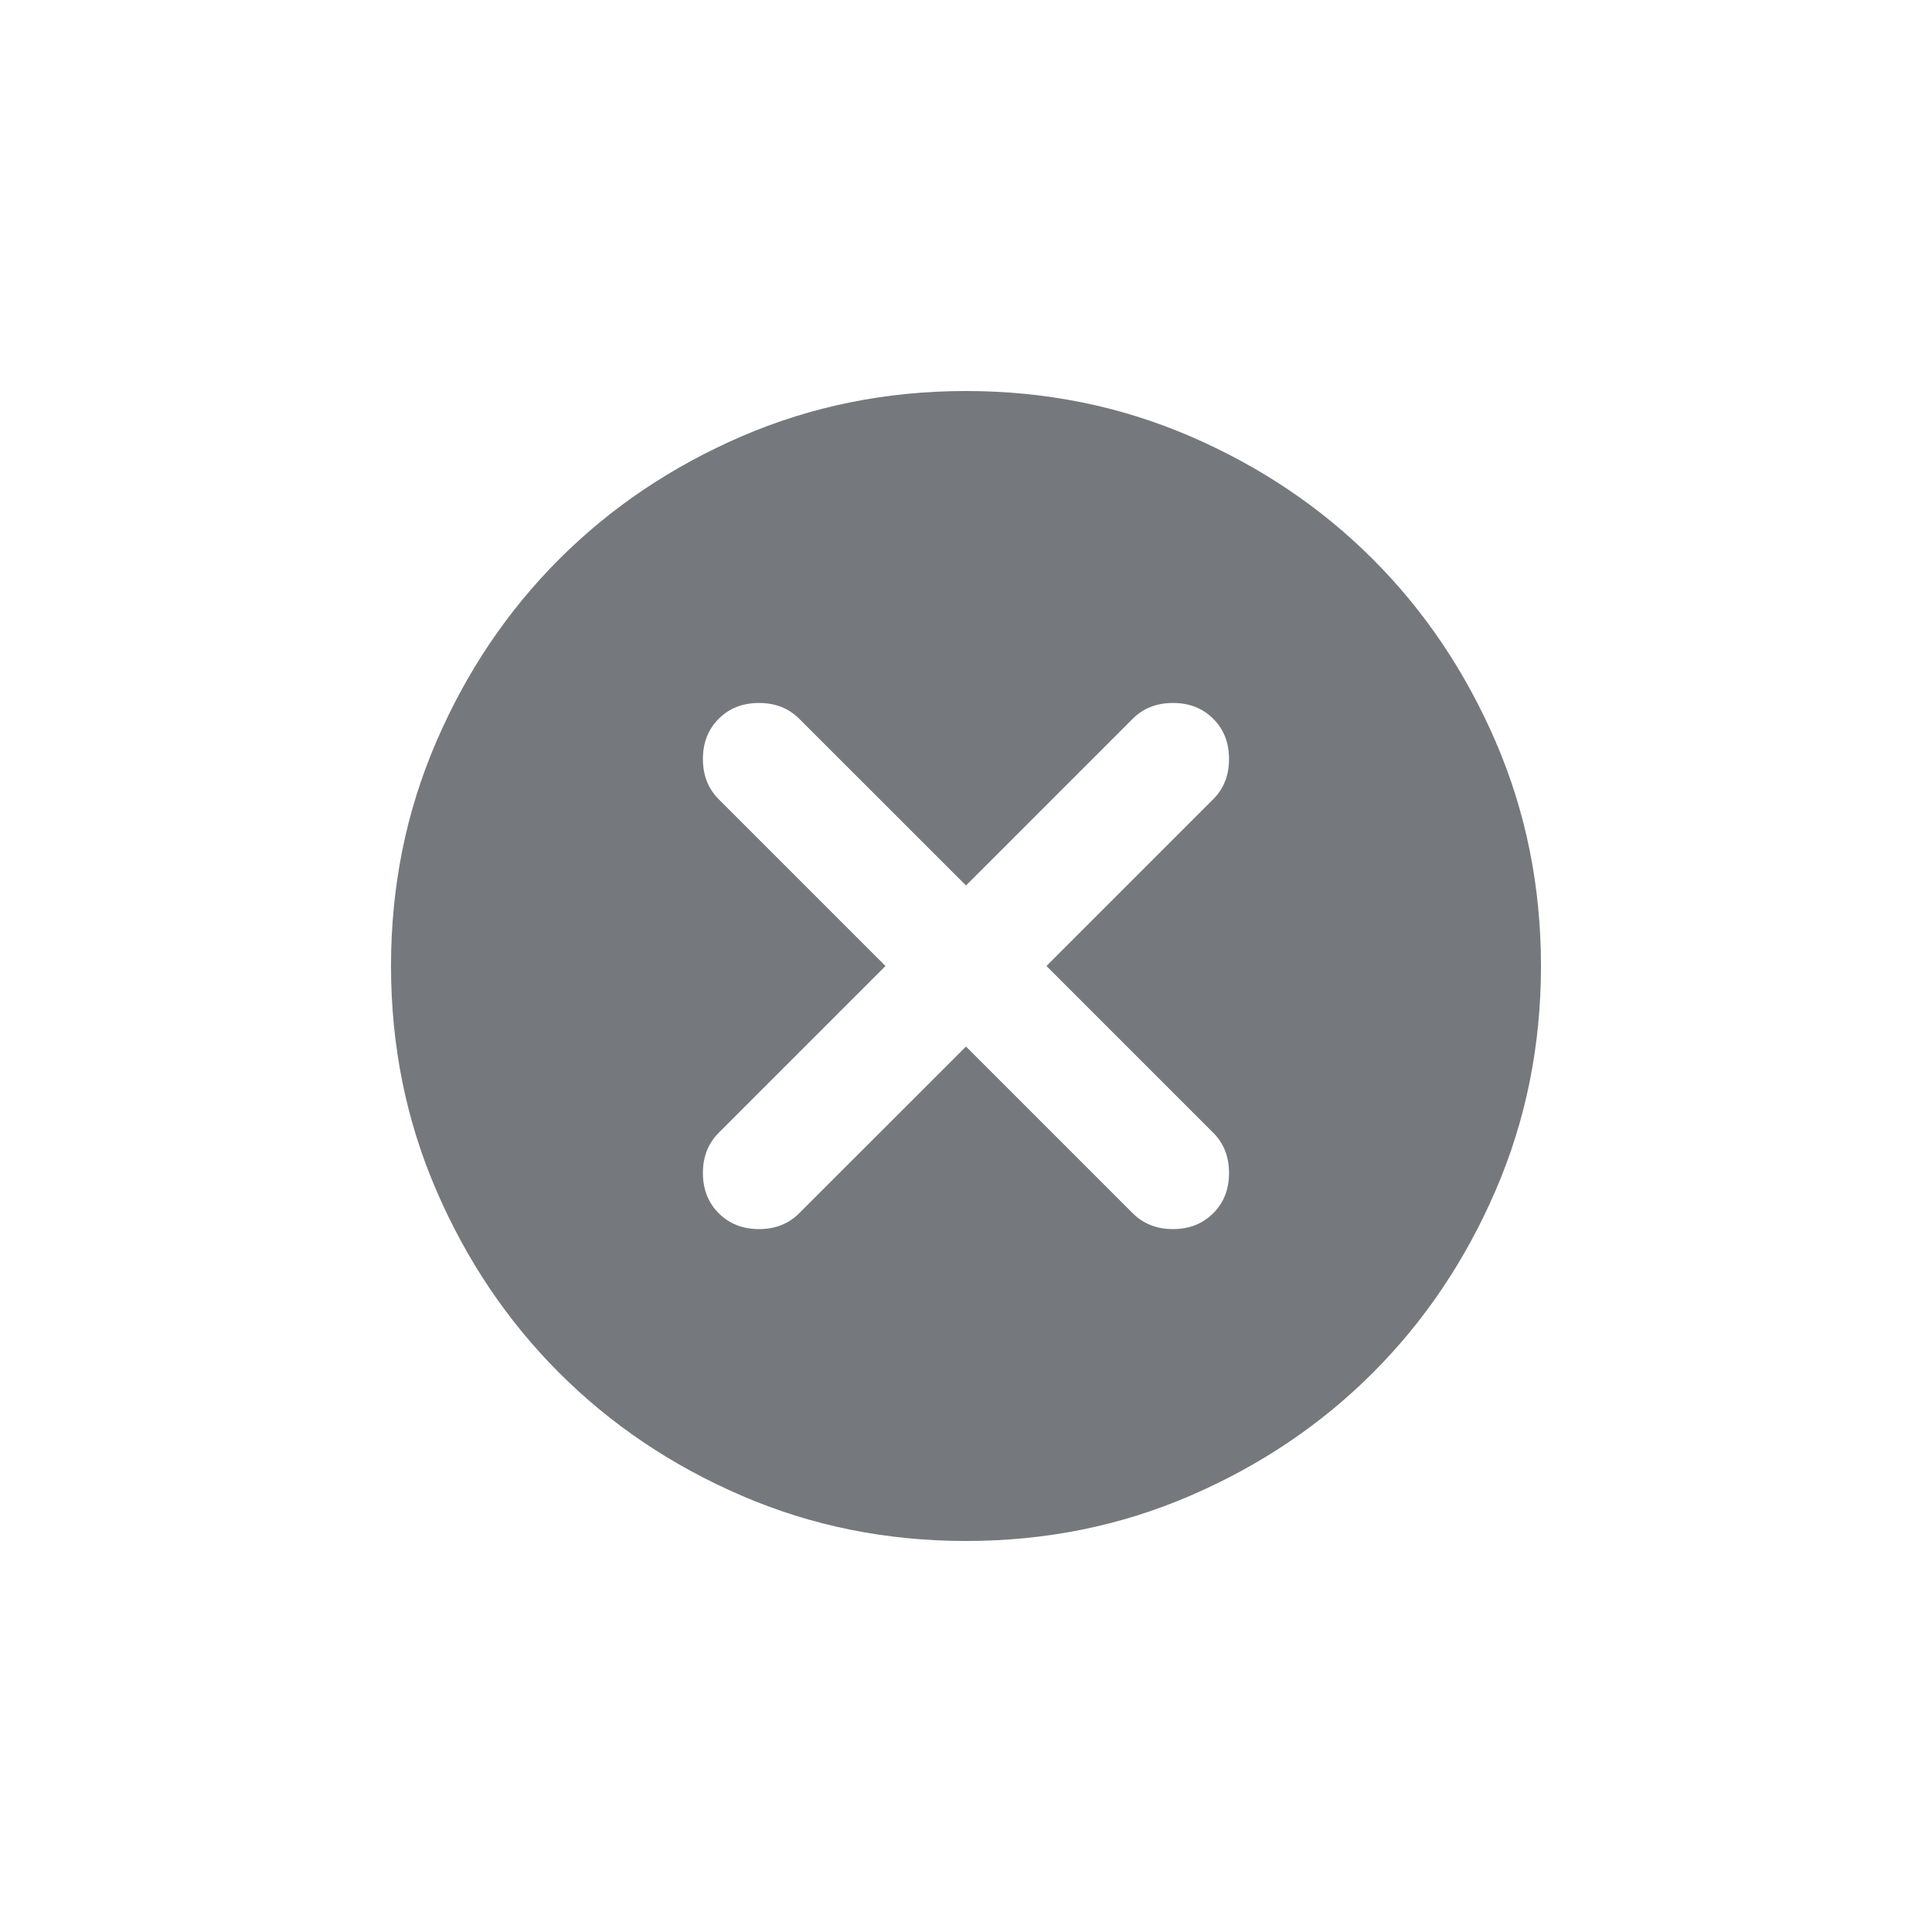 <svg width="28" height="28" viewBox="0 0 28 28" fill="none" xmlns="http://www.w3.org/2000/svg">
<path d="M14 15.167L16.416 17.583C16.569 17.736 16.764 17.813 17 17.813C17.236 17.813 17.43 17.736 17.583 17.583C17.736 17.431 17.812 17.236 17.812 17C17.812 16.764 17.736 16.57 17.583 16.417L15.166 14L17.583 11.583C17.736 11.431 17.812 11.236 17.812 11C17.812 10.764 17.736 10.569 17.583 10.417C17.43 10.264 17.236 10.188 17 10.188C16.764 10.188 16.569 10.264 16.416 10.417L14 12.833L11.583 10.417C11.43 10.264 11.236 10.188 11 10.188C10.764 10.188 10.569 10.264 10.416 10.417C10.264 10.569 10.187 10.764 10.187 11C10.187 11.236 10.264 11.431 10.416 11.583L12.833 14L10.416 16.417C10.264 16.57 10.187 16.764 10.187 17C10.187 17.236 10.264 17.431 10.416 17.583C10.569 17.736 10.764 17.813 11 17.813C11.236 17.813 11.43 17.736 11.583 17.583L14 15.167ZM14 22.333C12.847 22.333 11.764 22.115 10.75 21.677C9.736 21.24 8.854 20.646 8.104 19.896C7.354 19.146 6.76 18.264 6.323 17.25C5.885 16.236 5.667 15.153 5.667 14C5.667 12.847 5.885 11.764 6.323 10.75C6.76 9.736 7.354 8.854 8.104 8.104C8.854 7.354 9.736 6.761 10.75 6.323C11.764 5.886 12.847 5.667 14 5.667C15.153 5.667 16.236 5.886 17.25 6.323C18.264 6.761 19.146 7.354 19.896 8.104C20.646 8.854 21.239 9.736 21.677 10.75C22.114 11.764 22.333 12.847 22.333 14C22.333 15.153 22.114 16.236 21.677 17.25C21.239 18.264 20.646 19.146 19.896 19.896C19.146 20.646 18.264 21.24 17.25 21.677C16.236 22.115 15.153 22.333 14 22.333Z" fill="#1A2027" fill-opacity="0.6"/>
</svg>
